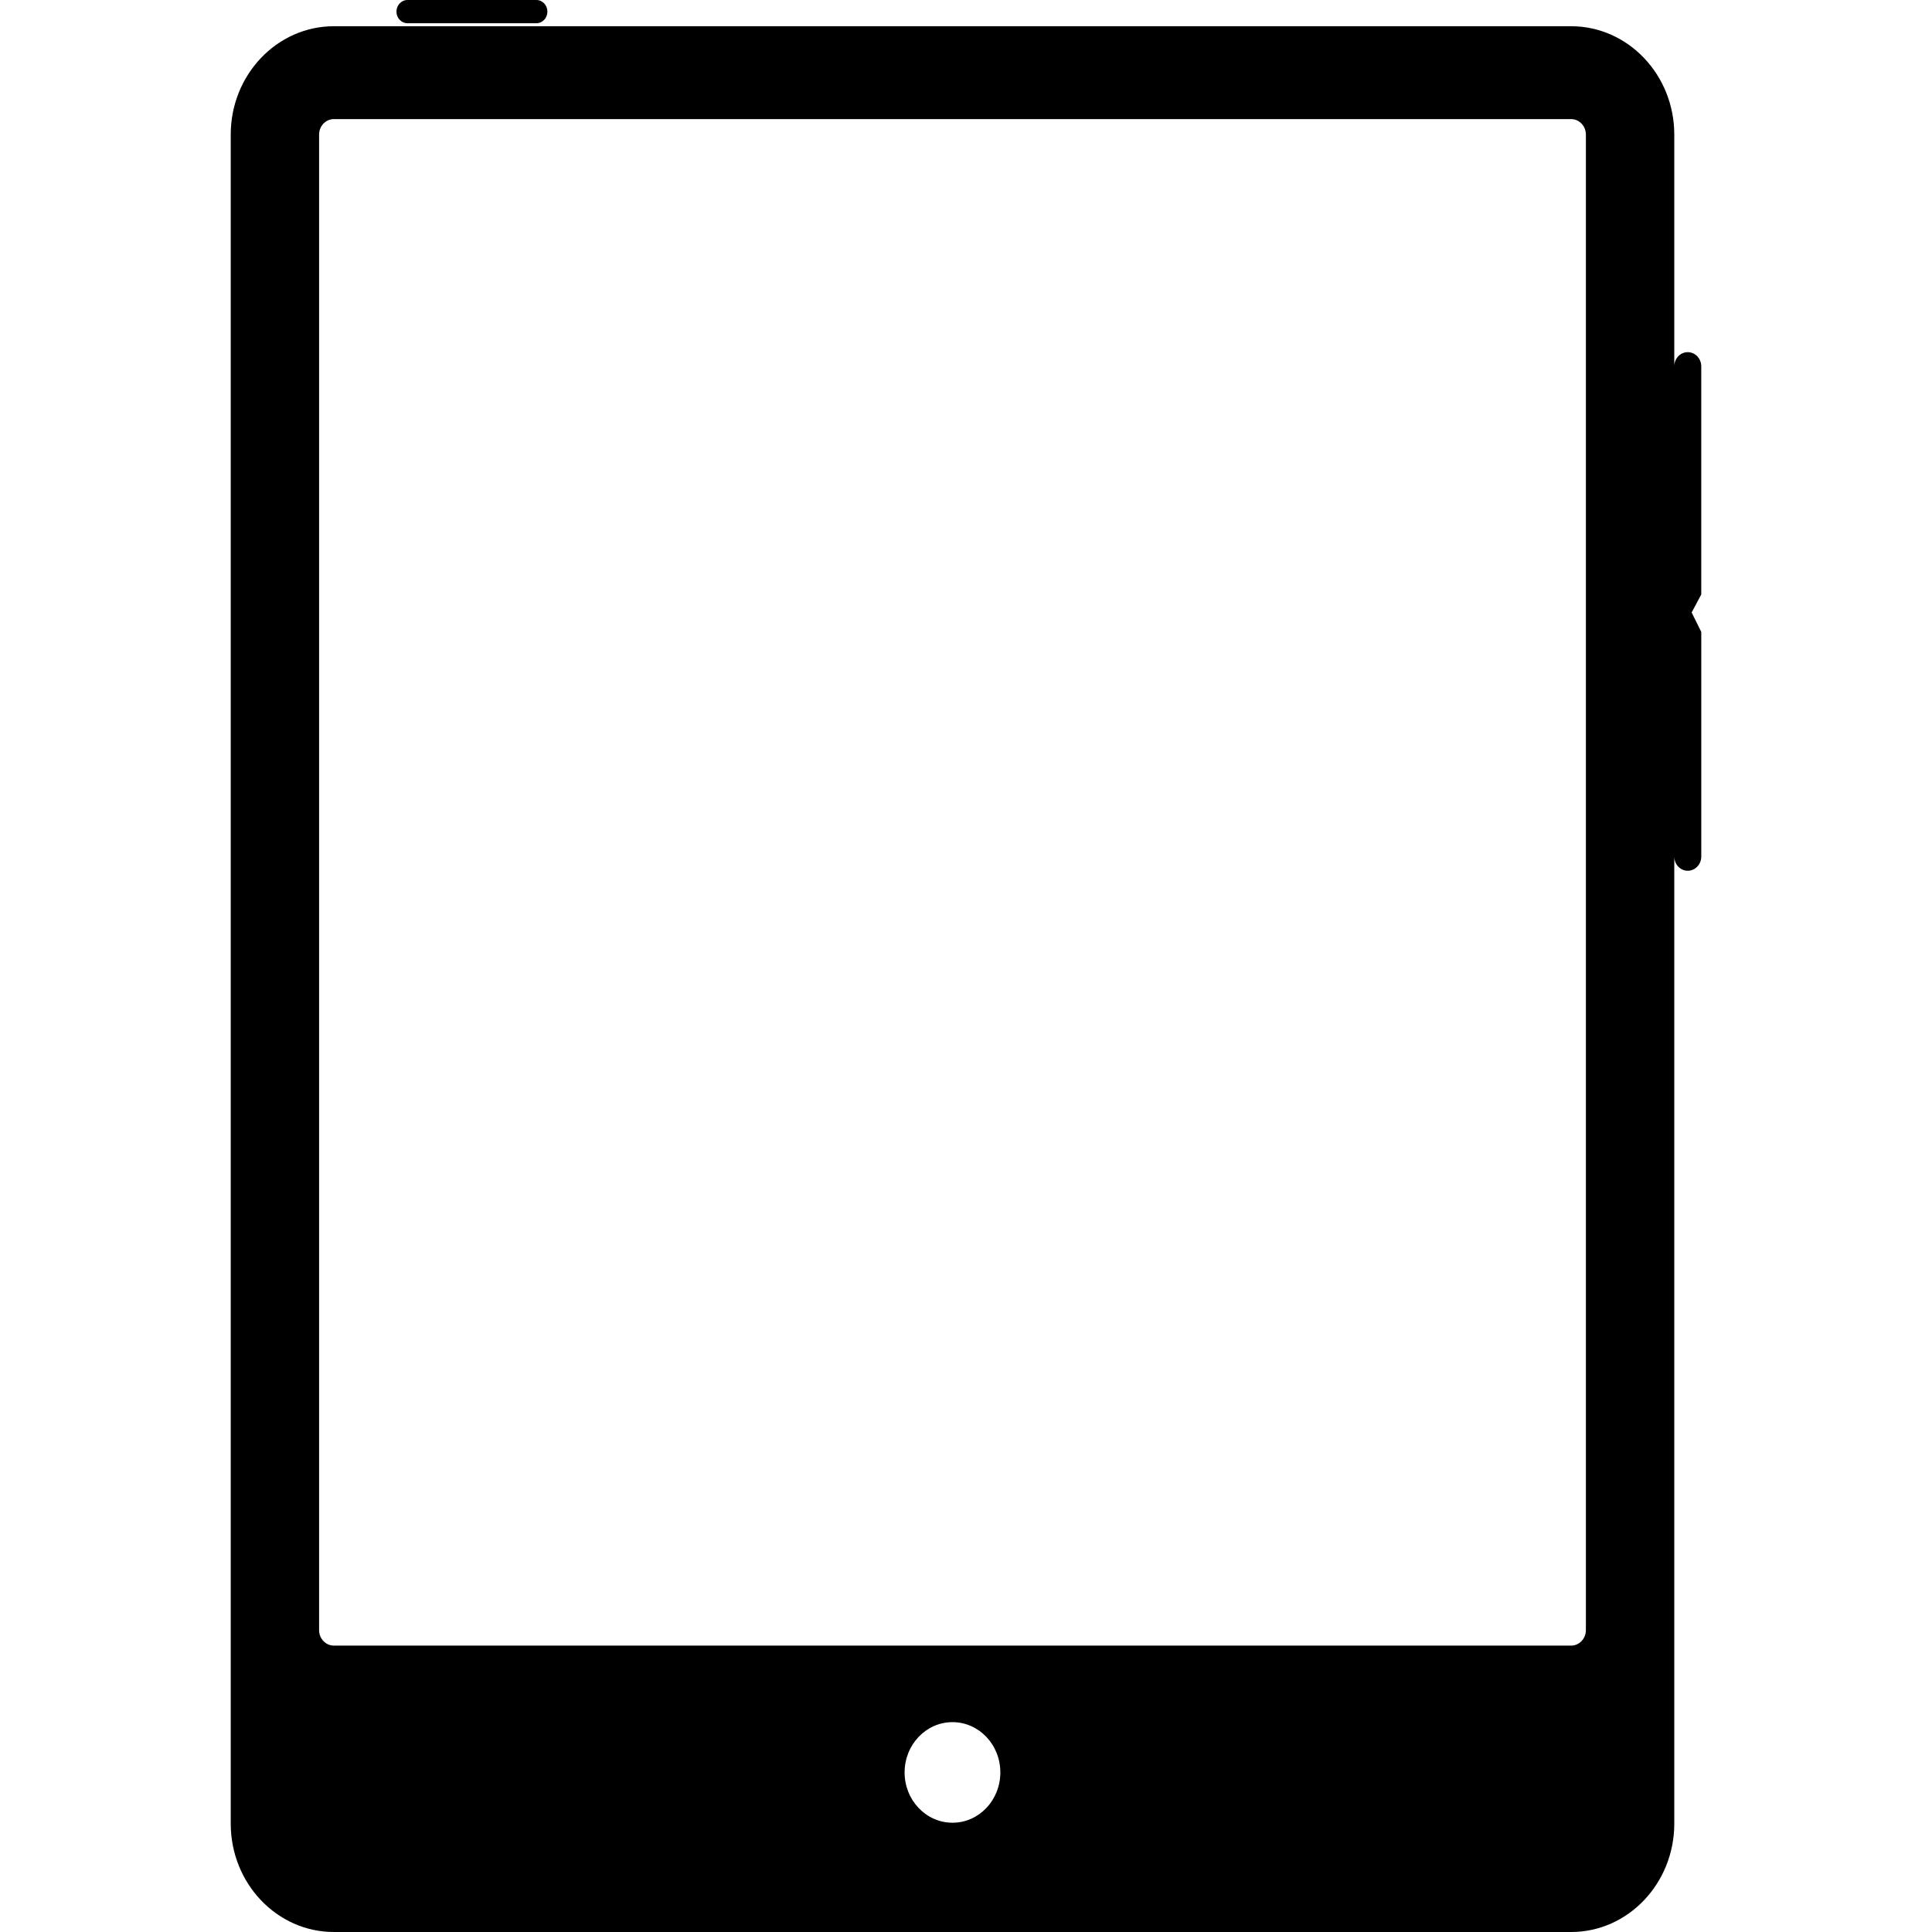 <?xml version="1.0" encoding="iso-8859-1"?>
<!-- Generator: Adobe Illustrator 16.0.0, SVG Export Plug-In . SVG Version: 6.00 Build 0)  -->
<!DOCTYPE svg PUBLIC "-//W3C//DTD SVG 1.1//EN" "http://www.w3.org/Graphics/SVG/1.1/DTD/svg11.dtd">
<svg version="1.1" id="Capa_1" xmlns="http://www.w3.org/2000/svg" xmlns:xlink="http://www.w3.org/1999/xlink" x="0px" y="0px"
	 width="517.159px" height="517.159px" viewBox="0 0 517.159 517.159" style="enable-background:new 0 0 517.159 517.159;"
	 xml:space="preserve">
<g>
	<path d="M106.12,3.115c0-1.72,1.321-3.115,2.951-3.115h34.507c1.63,0,2.951,1.395,2.951,3.115c0,1.713-1.321,3.103-2.951,3.103
		H109.07C107.441,6.218,106.12,4.829,106.12,3.115z M455.396,159.123l-2.572,4.83l2.572,5.19v60.14c0,2.096-1.62,3.8-3.622,3.8
		c-1.985,0-3.601-1.705-3.601-3.8v258.863c0,16.001-12.387,29.014-27.612,29.014H89.364c-15.224,0-27.602-13.013-27.602-29.014
		V36.025c0-15.995,12.377-29.004,27.602-29.004h331.197c15.226,0,27.612,13.009,27.612,29.004v62.044c0-2.101,1.607-3.8,3.601-3.8
		c2.002,0,3.622,1.699,3.622,3.8V159.123z M267.772,474.446c0-7.433-5.729-13.461-12.812-13.461
		c-7.074,0-12.815,6.028-12.815,13.461c0,7.439,5.742,13.461,12.815,13.461C262.038,487.916,267.772,481.893,267.772,474.446z
		 M424.511,36.025c0-2.282-1.771-4.143-3.95-4.143H89.364c-2.178,0-3.948,1.86-3.948,4.143v400.33c0,2.279,1.77,4.141,3.948,4.141
		h331.197c2.18,0,3.95-1.861,3.95-4.141V36.025z"/>
</g>
<g>
</g>
<g>
</g>
<g>
</g>
<g>
</g>
<g>
</g>
<g>
</g>
<g>
</g>
<g>
</g>
<g>
</g>
<g>
</g>
<g>
</g>
<g>
</g>
<g>
</g>
<g>
</g>
<g>
</g>
</svg>

